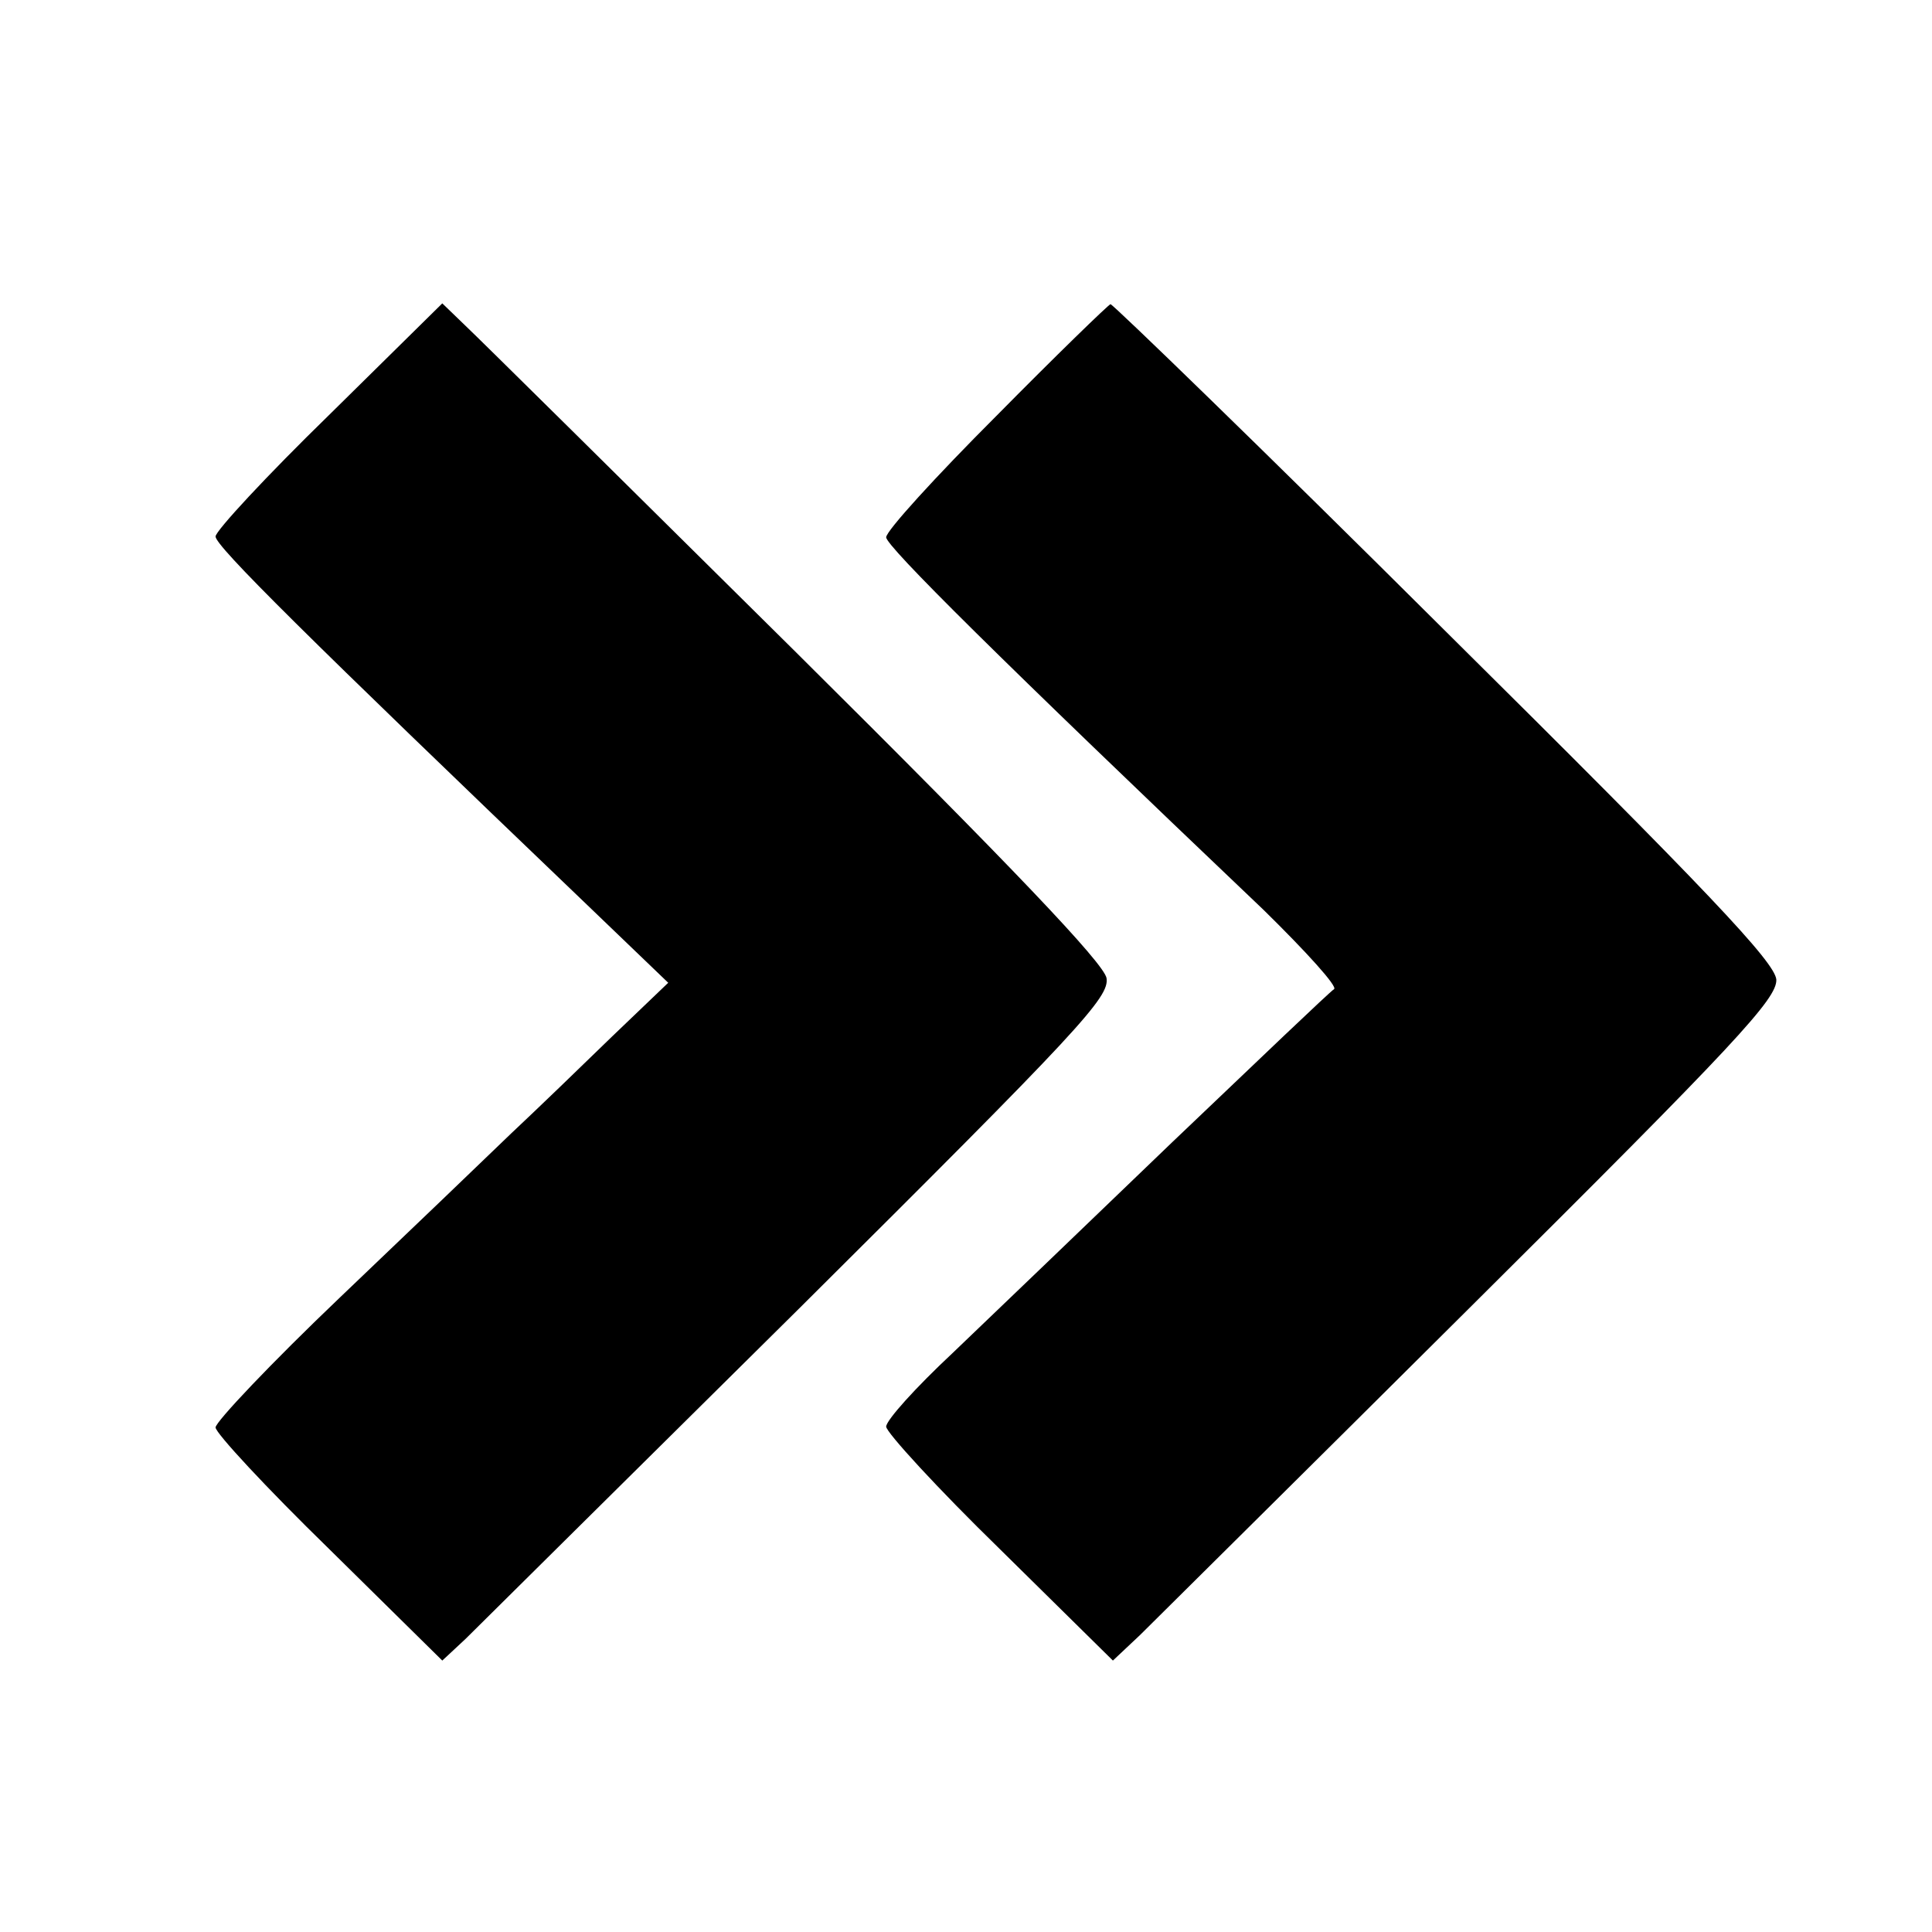 <?xml version="1.0" standalone="no"?>
<!DOCTYPE svg PUBLIC "-//W3C//DTD SVG 20010904//EN"
 "http://www.w3.org/TR/2001/REC-SVG-20010904/DTD/svg10.dtd">
<svg version="1.0" xmlns="http://www.w3.org/2000/svg"
 width="242pt" height="242pt" viewBox="0 0 242 242"
 preserveAspectRatio="xMidYMid meet">
<g transform="translate(0,242) scale(0.1,-0.1)"
fill="#000000" stroke="none">
<path d="M412 1900 c-78 -76 -142 -145 -142 -152 0 -12 113 -124 466 -462
l101 -97 -70 -67 c-38 -37 -95 -92 -127 -122 -31 -30 -127 -122 -214 -205 -86
-82 -156 -156 -156 -163 0 -7 64 -76 142 -152 l142 -140 29 27 c16 16 204 202
418 414 353 351 389 390 385 414 -4 19 -116 137 -390 409 -211 209 -397 393
-413 408 l-29 28 -142 -140z"/>
<path d="M1248 1899 c-76 -76 -138 -144 -138 -152 0 -11 141 -151 473 -467 53
-52 93 -96 88 -99 -5 -3 -96 -90 -203 -192 -106 -102 -230 -221 -275 -264 -46
-43 -83 -84 -83 -92 0 -7 64 -77 142 -153 l142 -140 34 32 c18 18 206 204 416
413 331 329 382 384 381 408 -2 22 -85 110 -415 437 -227 226 -416 409 -419
409 -3 -1 -68 -64 -143 -140z"/>
</g>
</svg>
